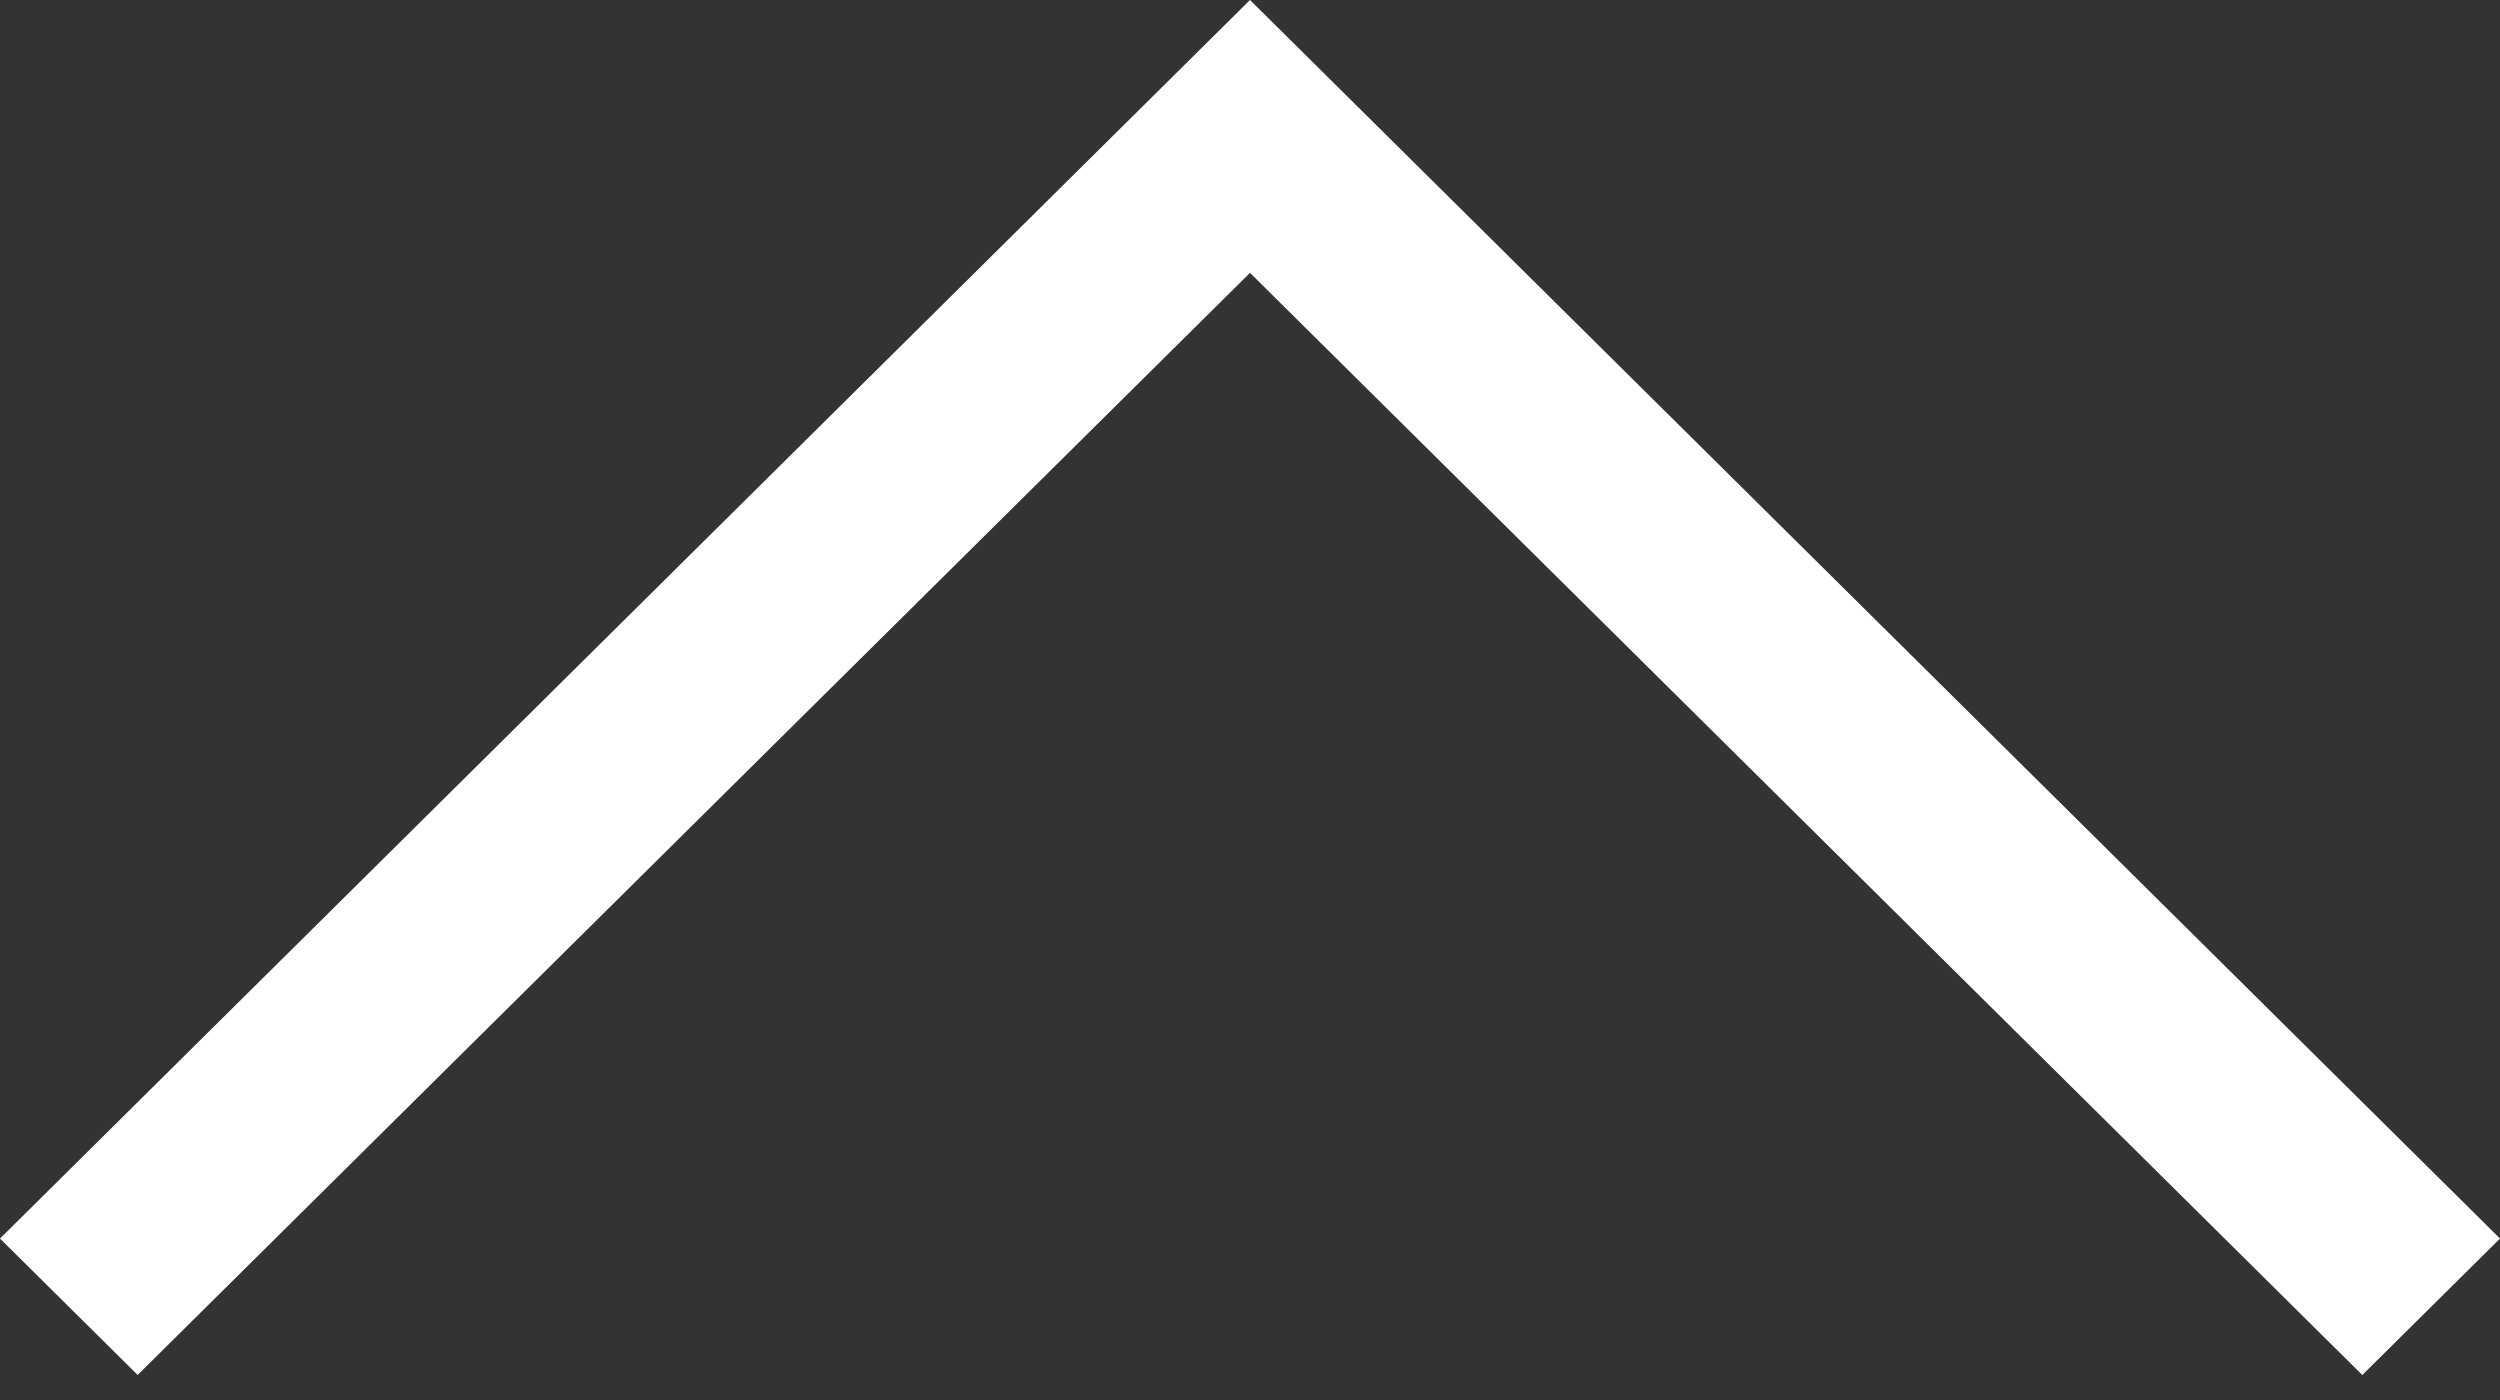 <?xml version="1.0" encoding="utf-8"?>
<!-- Generator: Adobe Illustrator 16.0.0, SVG Export Plug-In . SVG Version: 6.00 Build 0)  -->
<!DOCTYPE svg PUBLIC "-//W3C//DTD SVG 1.1//EN" "http://www.w3.org/Graphics/SVG/1.1/DTD/svg11.dtd">
<svg version="1.1" id="Vrstva_1" xmlns="http://www.w3.org/2000/svg" xmlns:xlink="http://www.w3.org/1999/xlink" x="0px" y="0px"
	 width="50px" height="28px" viewBox="0 0 50 28" enable-background="new 0 0 50 28" xml:space="preserve">
<rect x="0" y="0" width="50" height="28" fill="#333333" stroke="none"/>
<polygon fill="#FFFFFF" points="25,5.457 47.246,27.5 50,24.771 25,0 0,24.771 2.753,27.499 "/>
</svg>
